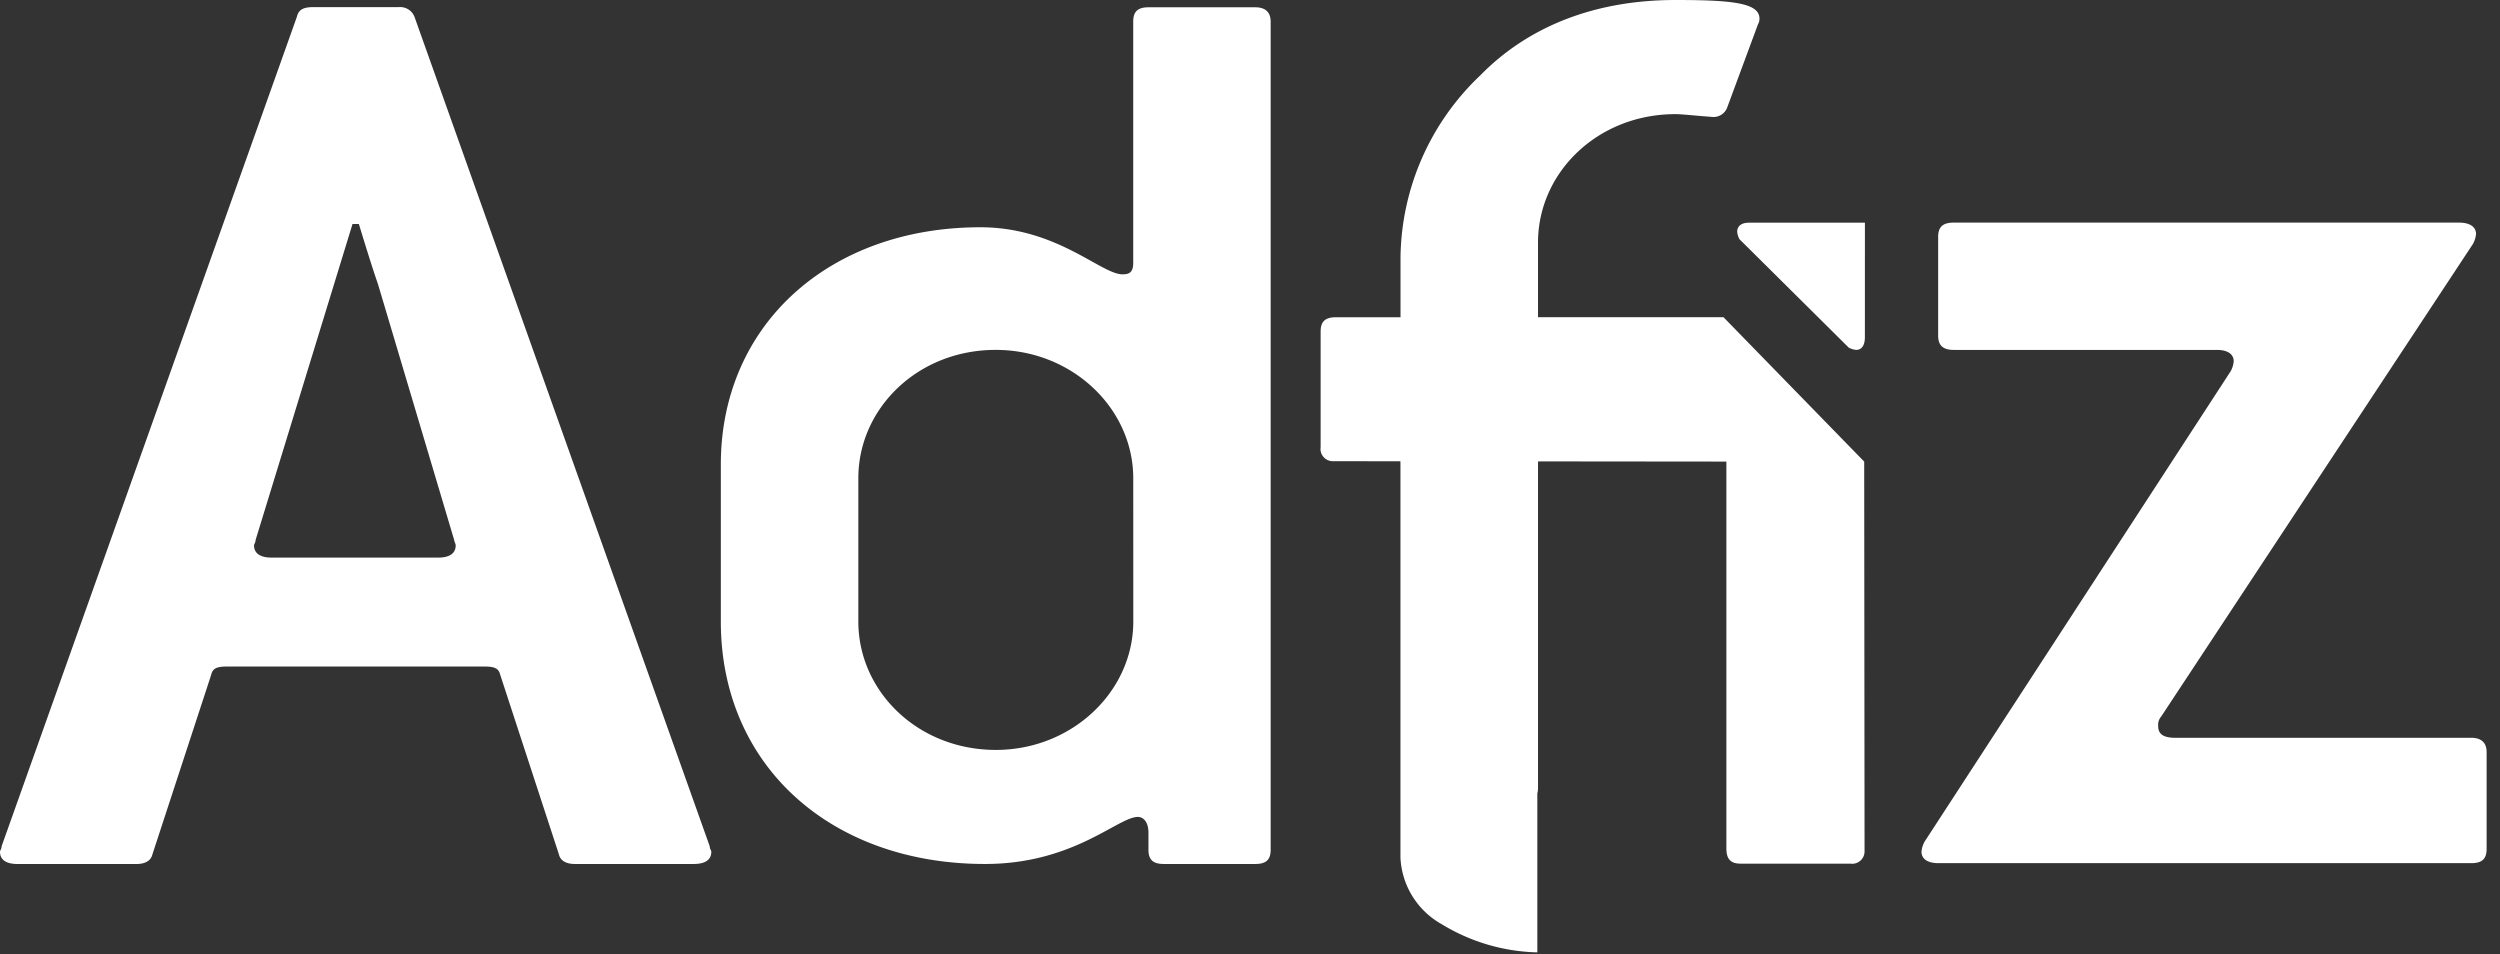 <?xml version="1.0" encoding="UTF-8"?>
<svg xmlns="http://www.w3.org/2000/svg" xml:space="preserve" fill-rule="evenodd" stroke-linejoin="round" stroke-miterlimit="2" clip-rule="evenodd" viewBox="0 0 875 334"><rect x="0" y="0" width="875" height="334" fill="#333333" stroke="none"/> <g fill="#fff" fill-rule="nonzero"> <path d="M439.396 302.392h-32.084c-3.75 0-5.354-1.496-5.354-4.959v-6.029c0-3.483-1.604-5.475-3.725-5.475-6.954 0-22.445 16.463-53.466 16.463-53.984 0-92.475-34.45-92.475-84.855v-54.949c0-48.925 37.966-83.046 90.866-83.046 26.738 0 42.23 16.471 49.7 16.471 2.167 0 3.771-.488 3.771-3.984V7.554c0-3.508 1.604-5 5.329-5h37.43c3.216 0 5.341 1.488 5.341 5v289.879c.009 3.463-1.6 4.959-5.333 4.959Zm-42.758-135c0-24.467-21.396-44.929-48.125-44.929-27.263-.021-48.096 20.454-48.096 44.908v50.167c0 24.458 20.858 44.933 48.112 44.933 26.729 0 48.125-20.475 48.125-44.934l-.016-50.145ZM248.963 298.125c0 2.837-2.234 4.267-6.109 4.267h-41.666c-2.771 0-5-.963-5.559-3.334l-20.562-62.916c-.554-2.354-2.217-2.85-5.55-2.85h-90.05c-3.334 0-5 .496-5.538 2.85l-20.596 62.929c-.562 2.358-2.791 3.333-5.57 3.333H6.096C2.217 302.392 0 300.962 0 298.125c0-.483.563-.979.563-1.938L103.925 5.833c.558-2.383 2.221-3.333 5.563-3.333h30a5.38 5.38 0 0 1 5.562 3.333L248.4 296.187c0 .959.563 1.455.563 1.938ZM132.271 99.375c-1.667-4.763-3.908-11.921-6.667-20.975h-2.225L89.467 188.967c0 .937-.55 1.395-.55 1.916 0 2.838 2.246 4.279 6.121 4.279h58.354c3.879 0 6.1-1.441 6.1-4.279 0-.521-.542-1.433-.542-1.916l-26.679-89.592Zm470.95 11.646h-64.917V84.883c0-24.462 20.834-44.937 48.109-44.937 2.149 0 6.437.5 12.841.975a5.09 5.09 0 0 0 5.329-3.467L615.3 8.487c.355-.6.532-1.29.513-1.987 0-5.5-9.613-6.5-29.401-6.5-27.8 0-51.32 8.975-68.4 26.467a89.122 89.122 0 0 0-27.829 63.42v21.15h-22.608c-3.75 0-5.354 1.488-5.354 5V156.5a4.289 4.289 0 0 0-.047.63c0 2.324 1.89 4.246 4.213 4.287l23.73.029c.029.277.043.555.041.833v137.846a28.194 28.194 0 0 0 14.371 23.304 67.154 67.154 0 0 0 33.534 9.904V277.7a7.015 7.015 0 0 0 .241-1.729V162.283c0-.287.029-.533.05-.796l65.879.067v135.371c0 3.75 1.475 5.35 4.971 5.35h38.45c.209.031.419.046.63.046 2.328 0 4.256-1.886 4.308-4.213l-.125-136.554-49.246-50.533Z"></path> <path d="M864.967 302.104H678.4c-3.75 0-5.875-1.504-5.875-3.996a8.84 8.84 0 0 1 1.058-3.5l107.146-164.671a8.71 8.71 0 0 0 1.067-3.487c0-2.5-2.133-3.983-5.883-3.983h-92.084c-3.725 0-5.479-1.505-5.479-5.025V82.917c0-3.5 1.667-5 5.392-5H860.7c3.75 0 5.908 1.491 5.908 3.987a8.845 8.845 0 0 1-1.104 3.517L756.45 250.729a4.533 4.533 0 0 0-1.079 3.504c0 2.5 1.612 3.992 5.896 3.992h103.7c3.221 0 5.35 1.513 5.35 5v33.896c0 3.479-1.596 4.983-5.35 4.983ZM652.717 77.938h-40.529c-2.817 0-4.167 1.287-4.167 3.166.082.919.353 1.811.796 2.621l38.237 37.942a6.702 6.702 0 0 0 2.629.796c1.892 0 3.025-1.609 3.025-4.421l.009-40.104Z"></path> </g> </svg>
